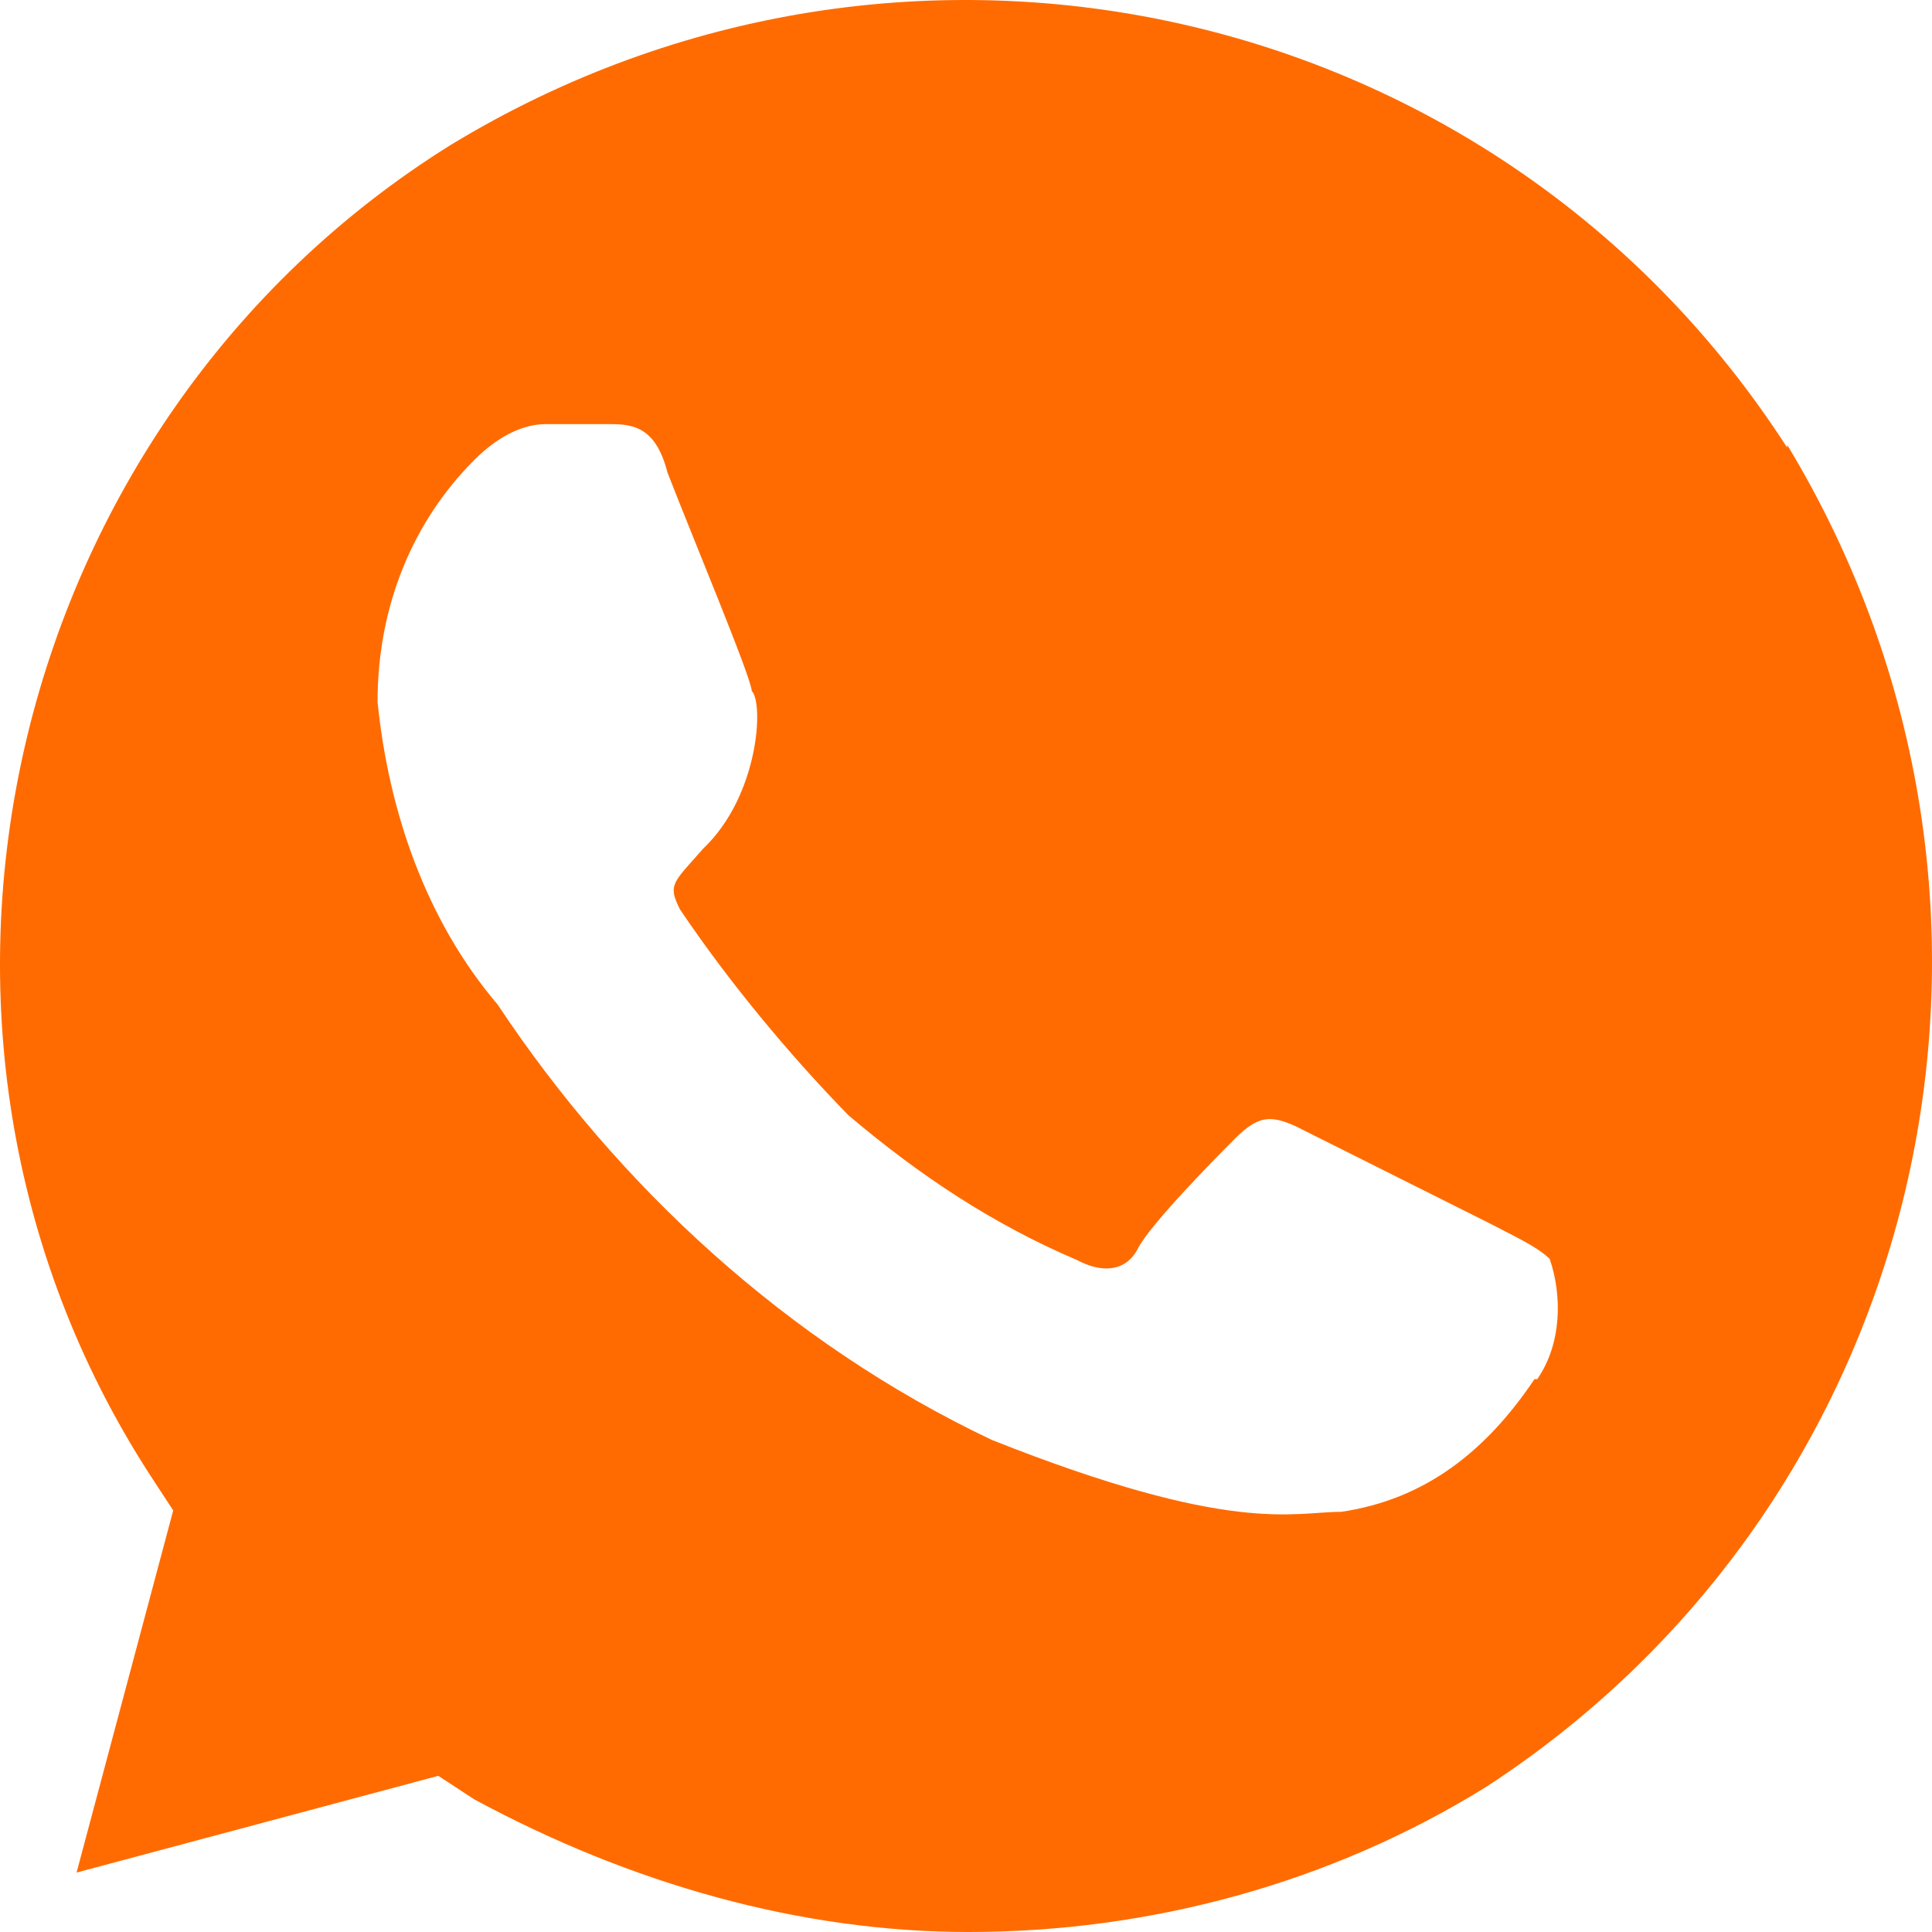<?xml version="1.0" encoding="UTF-8"?> <svg xmlns="http://www.w3.org/2000/svg" width="52" height="52" viewBox="0 0 52 52" fill="none"><g id="WA"><path id="Vector" d="M48.102 12.048C40.335 -0.005 24.431 -3.576 12.131 3.901C0.129 11.378 -3.736 27.672 4.03 39.687L4.662 40.654L2.061 50.4L11.797 47.797L12.763 48.429C16.962 50.698 21.532 52 26.066 52C30.934 52 35.802 50.698 40.001 48.094C52.003 40.282 55.571 24.324 48.102 11.973V12.048ZM41.301 37.12C40.001 39.055 38.366 40.357 36.099 40.691C34.798 40.691 33.163 41.324 26.698 38.757C21.198 36.153 16.627 31.912 13.395 27.039C11.462 24.77 10.459 21.831 10.162 18.892C10.162 16.288 11.128 14.019 12.763 12.383C13.395 11.75 14.063 11.415 14.695 11.415H16.33C16.962 11.415 17.631 11.415 17.965 12.717C18.597 14.354 20.232 18.26 20.232 18.595C20.566 18.93 20.418 21.422 18.931 22.836C18.114 23.766 17.965 23.803 18.299 24.472C19.6 26.407 21.235 28.378 22.833 30.015C24.765 31.652 26.735 32.954 29.002 33.921C29.633 34.256 30.302 34.256 30.637 33.586C30.971 32.954 32.569 31.317 33.238 30.648C33.869 30.015 34.204 30.015 34.873 30.313L40.075 32.917C40.707 33.251 41.376 33.549 41.71 33.884C42.044 34.851 42.044 36.153 41.376 37.12H41.301Z" fill="#FF6B00"></path></g></svg> 